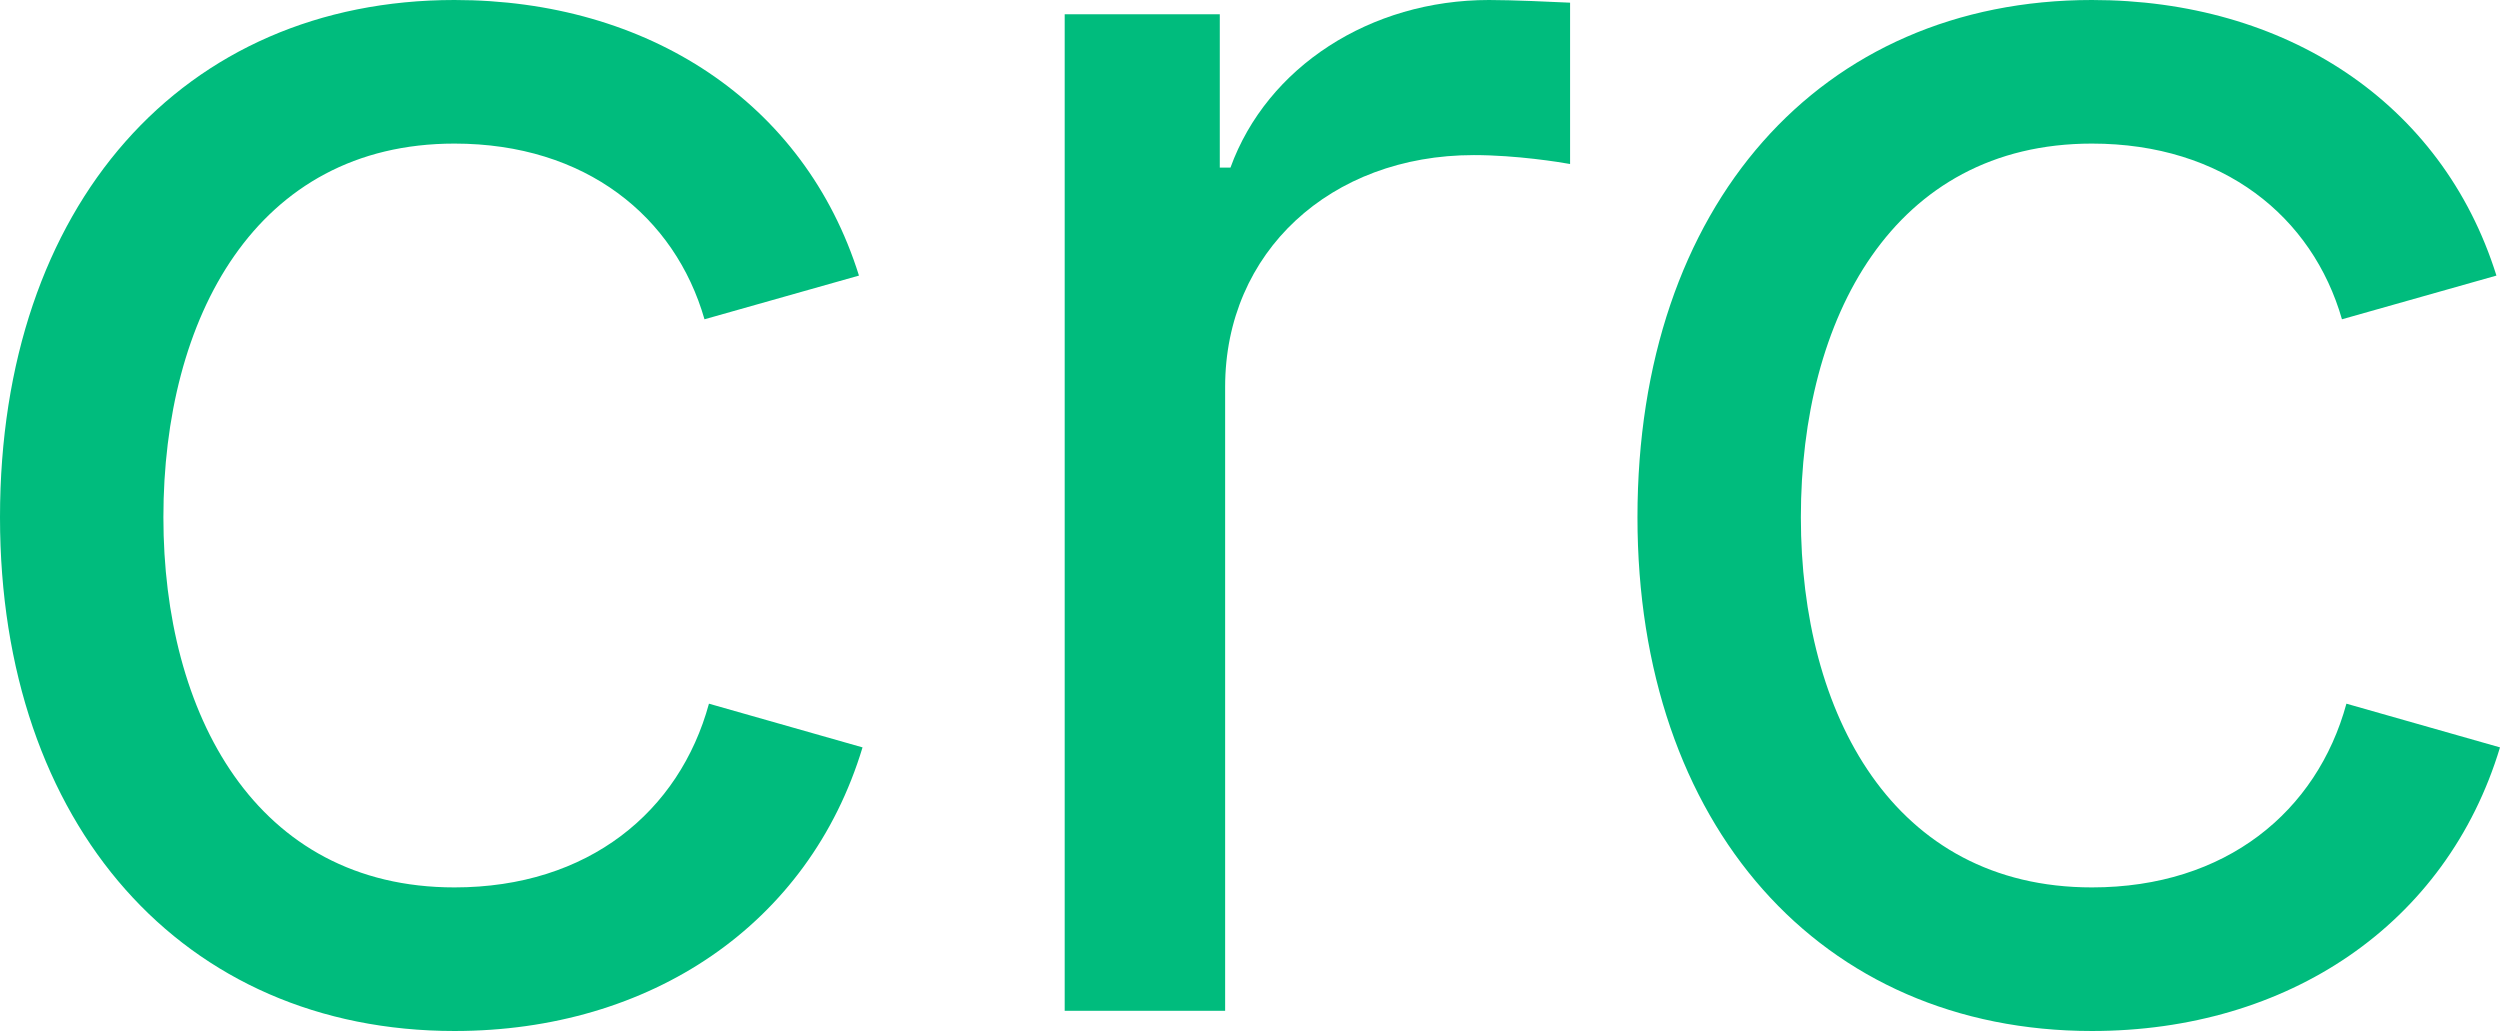 <svg xmlns="http://www.w3.org/2000/svg" version="1.1" xmlns:xlink="http://www.w3.org/1999/xlink" width="371px" height="153px"><svg width="371px" height="153px" viewBox="0 0 371 153" version="1.1" xmlns="http://www.w3.org/2000/svg" xmlns:xlink="http://www.w3.org/1999/xlink">
    <title>Group</title>
    <g id="SvgjsG1095" stroke="none" stroke-width="1" fill="none" fill-rule="evenodd">
        <g id="SvgjsG1094" transform="translate(-135, -164)" fill="#00BC7D" fill-rule="nonzero">
            <g id="SvgjsG1093" transform="translate(135, 164)">
                <path d="M67.445,153 C96.464,153 120.05,137.25 128,110.912 L105.209,104.426 C100.836,120.441 87.321,131.691 67.445,131.691 C37.896,131.691 24.248,105.882 24.248,76.765 C24.248,47.25 37.896,21.309 67.445,21.309 C86.923,21.309 100.174,32.162 104.547,47.382 L127.47,40.897 C119.387,15.088 96.066,0 67.445,0 C27.164,0 0,30.441 0,76.765 C0,122.426 27.164,153 67.445,153 Z" id="SvgjsPath1092"></path>
                <path d="M158,150 L181.81,150 L181.81,57.407 C181.81,37.434 197.418,23.016 218.714,23.016 C225.063,23.016 231.545,24.074 233,24.339 L233,0.397 C230.222,0.265 224.402,0 220.963,0 C203.37,0 188.026,9.921 182.603,24.868 L181.016,24.868 L181.016,2.116 L158,2.116 L158,150 Z" id="SvgjsPath1091"></path>
                <path d="M310.445,153 C339.464,153 363.05,137.25 371,110.912 L348.209,104.426 C343.836,120.441 330.321,131.691 310.445,131.691 C280.896,131.691 267.248,105.882 267.248,76.765 C267.248,47.25 280.896,21.309 310.445,21.309 C329.923,21.309 343.174,32.162 347.547,47.382 L370.47,40.897 C362.387,15.088 339.066,0 310.445,0 C270.164,0 243,30.441 243,76.765 C243,122.426 270.164,153 310.445,153 Z" id="SvgjsPath1090"></path>
            </g>
        </g>
    </g>
</svg><style>@media (prefers-color-scheme: light) { :root { filter: none; } }
@media (prefers-color-scheme: dark) { :root { filter: none; } }
</style></svg>
